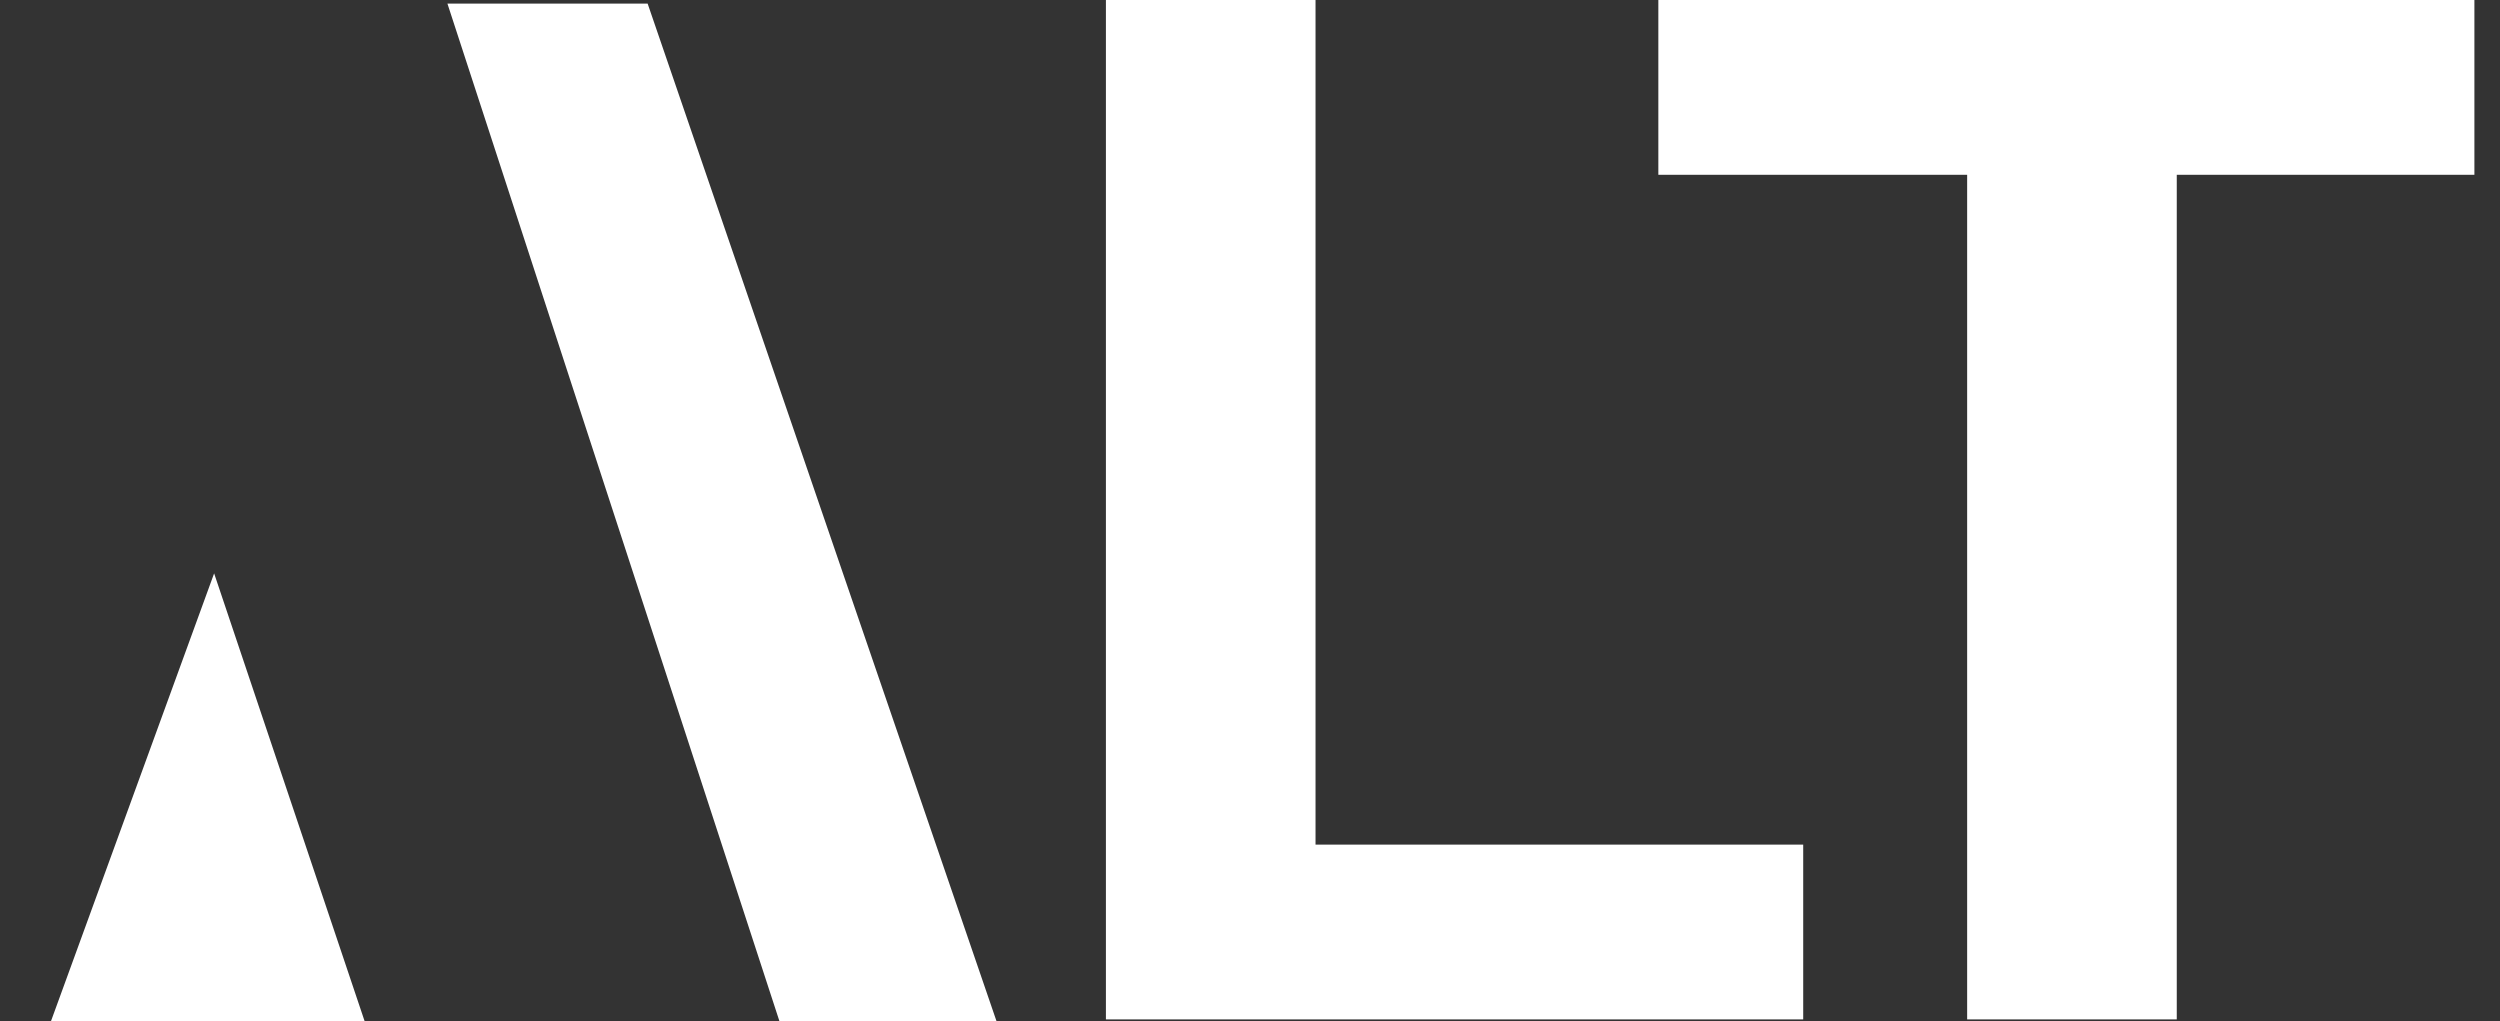 <svg width="71" height="29" viewBox="0 0 71 29" fill="none" xmlns="http://www.w3.org/2000/svg">
<rect x="0" y="0" width="71" height="29" fill="#333333" stroke="none"/>
<path d="M22.135 28.999H28.3L18.393 0.103H12.707L22.135 28.999Z" fill="white"/>
<path d="M10.401 28.998H10.354L6.081 16.284L1.449 28.998L10.401 28.998L10.401 28.998Z" fill="white"/>
<path d="M37.361 0H31.408V28.951H51.211V23.987H37.361V0Z" fill="white"/>
<path d="M61.82 4.964H70.273V0H47.097V4.964H55.867V28.951H61.82V4.964Z" fill="white"/>
</svg>
